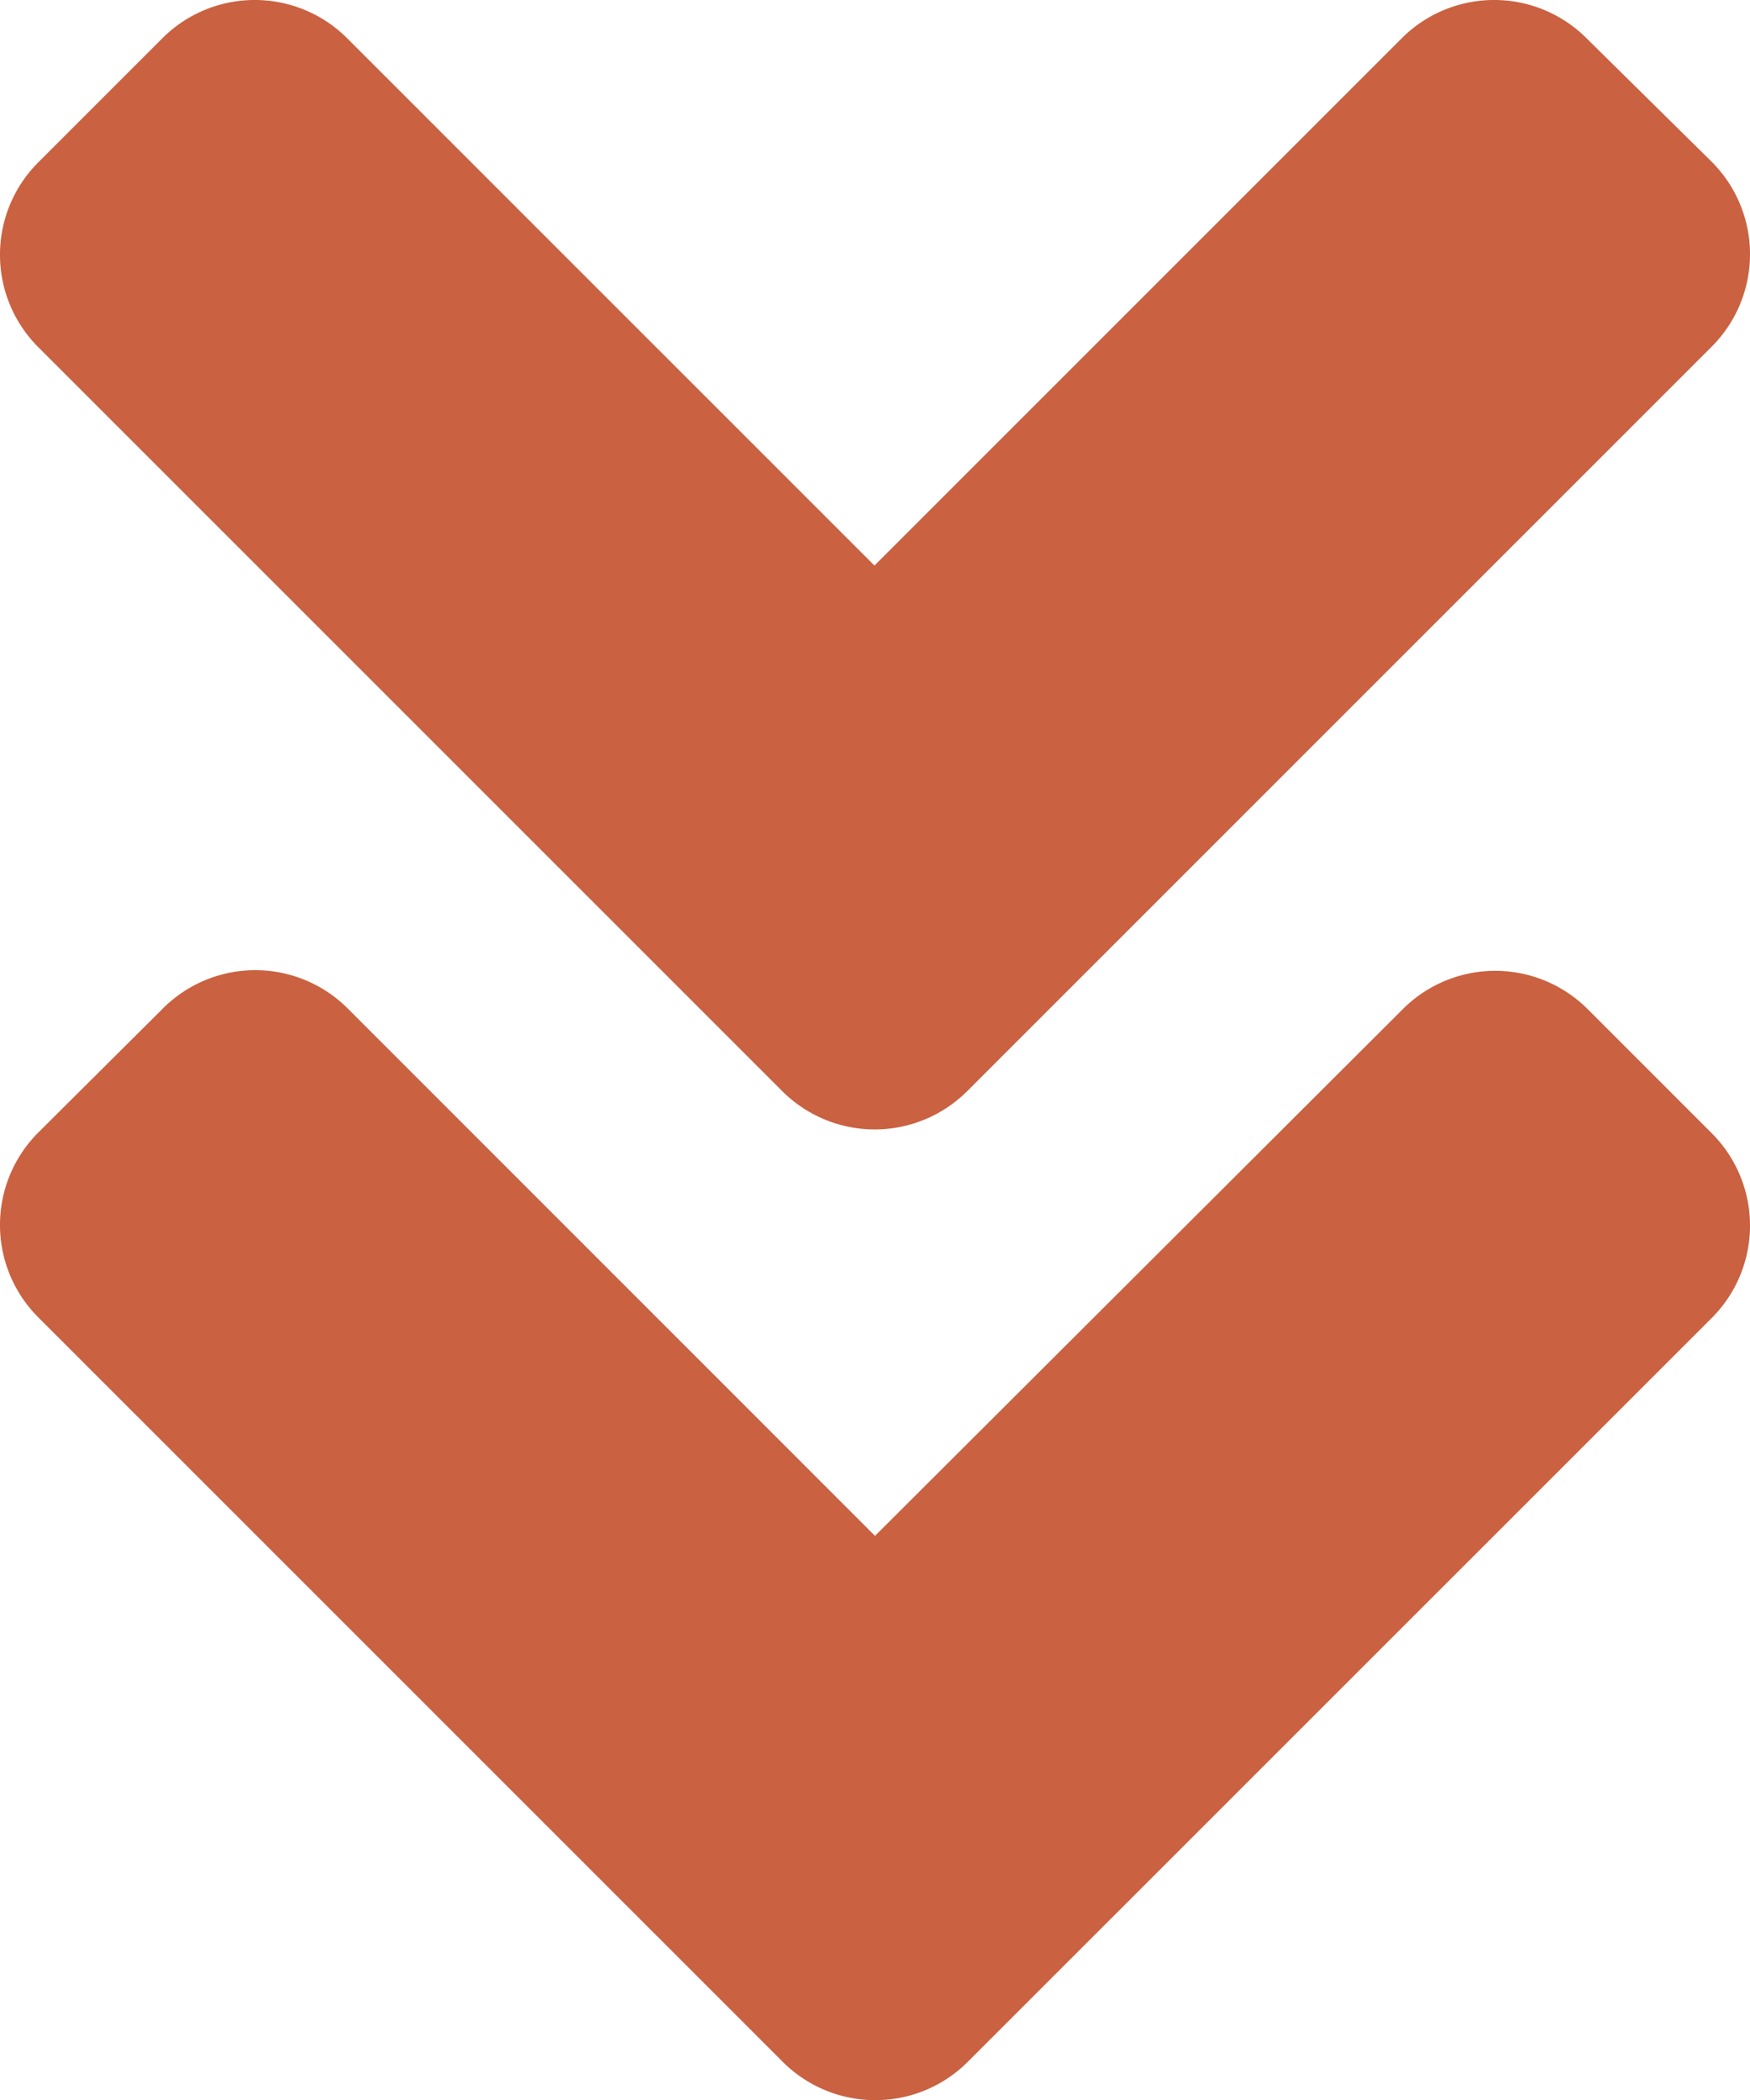 <svg xmlns="http://www.w3.org/2000/svg" width="66.972" height="80.373" viewBox="0 0 66.972 80.373">
    <defs>
        <style>
            .cls-1{fill:#B93006;opacity:.76}
        </style>
    </defs>
    <path id="angle-double-down-solid" d="M29.879 101.5L1.425 73.046a5 5 0 0 1 0-7.093l4.728-4.728a5 5 0 0 1 7.093 0l20.169 20.169 20.169-20.169a5 5 0 0 1 7.093 0l4.77 4.707a5 5 0 0 1 0 7.093l-28.454 28.454a5.007 5.007 0 0 1-7.114.021zm7.114 37.15l28.454-28.45a5 5 0 0 0 0-7.093l-4.728-4.728a5 5 0 0 0-7.093 0l-20.19 20.148-20.169-20.173a5 5 0 0 0-7.093 0l-4.749 4.728a5 5 0 0 0 0 7.093l28.454 28.454a5.007 5.007 0 0 0 7.114.021z" class="cls-1" transform="translate(.05 -59.75)"/>
</svg>
